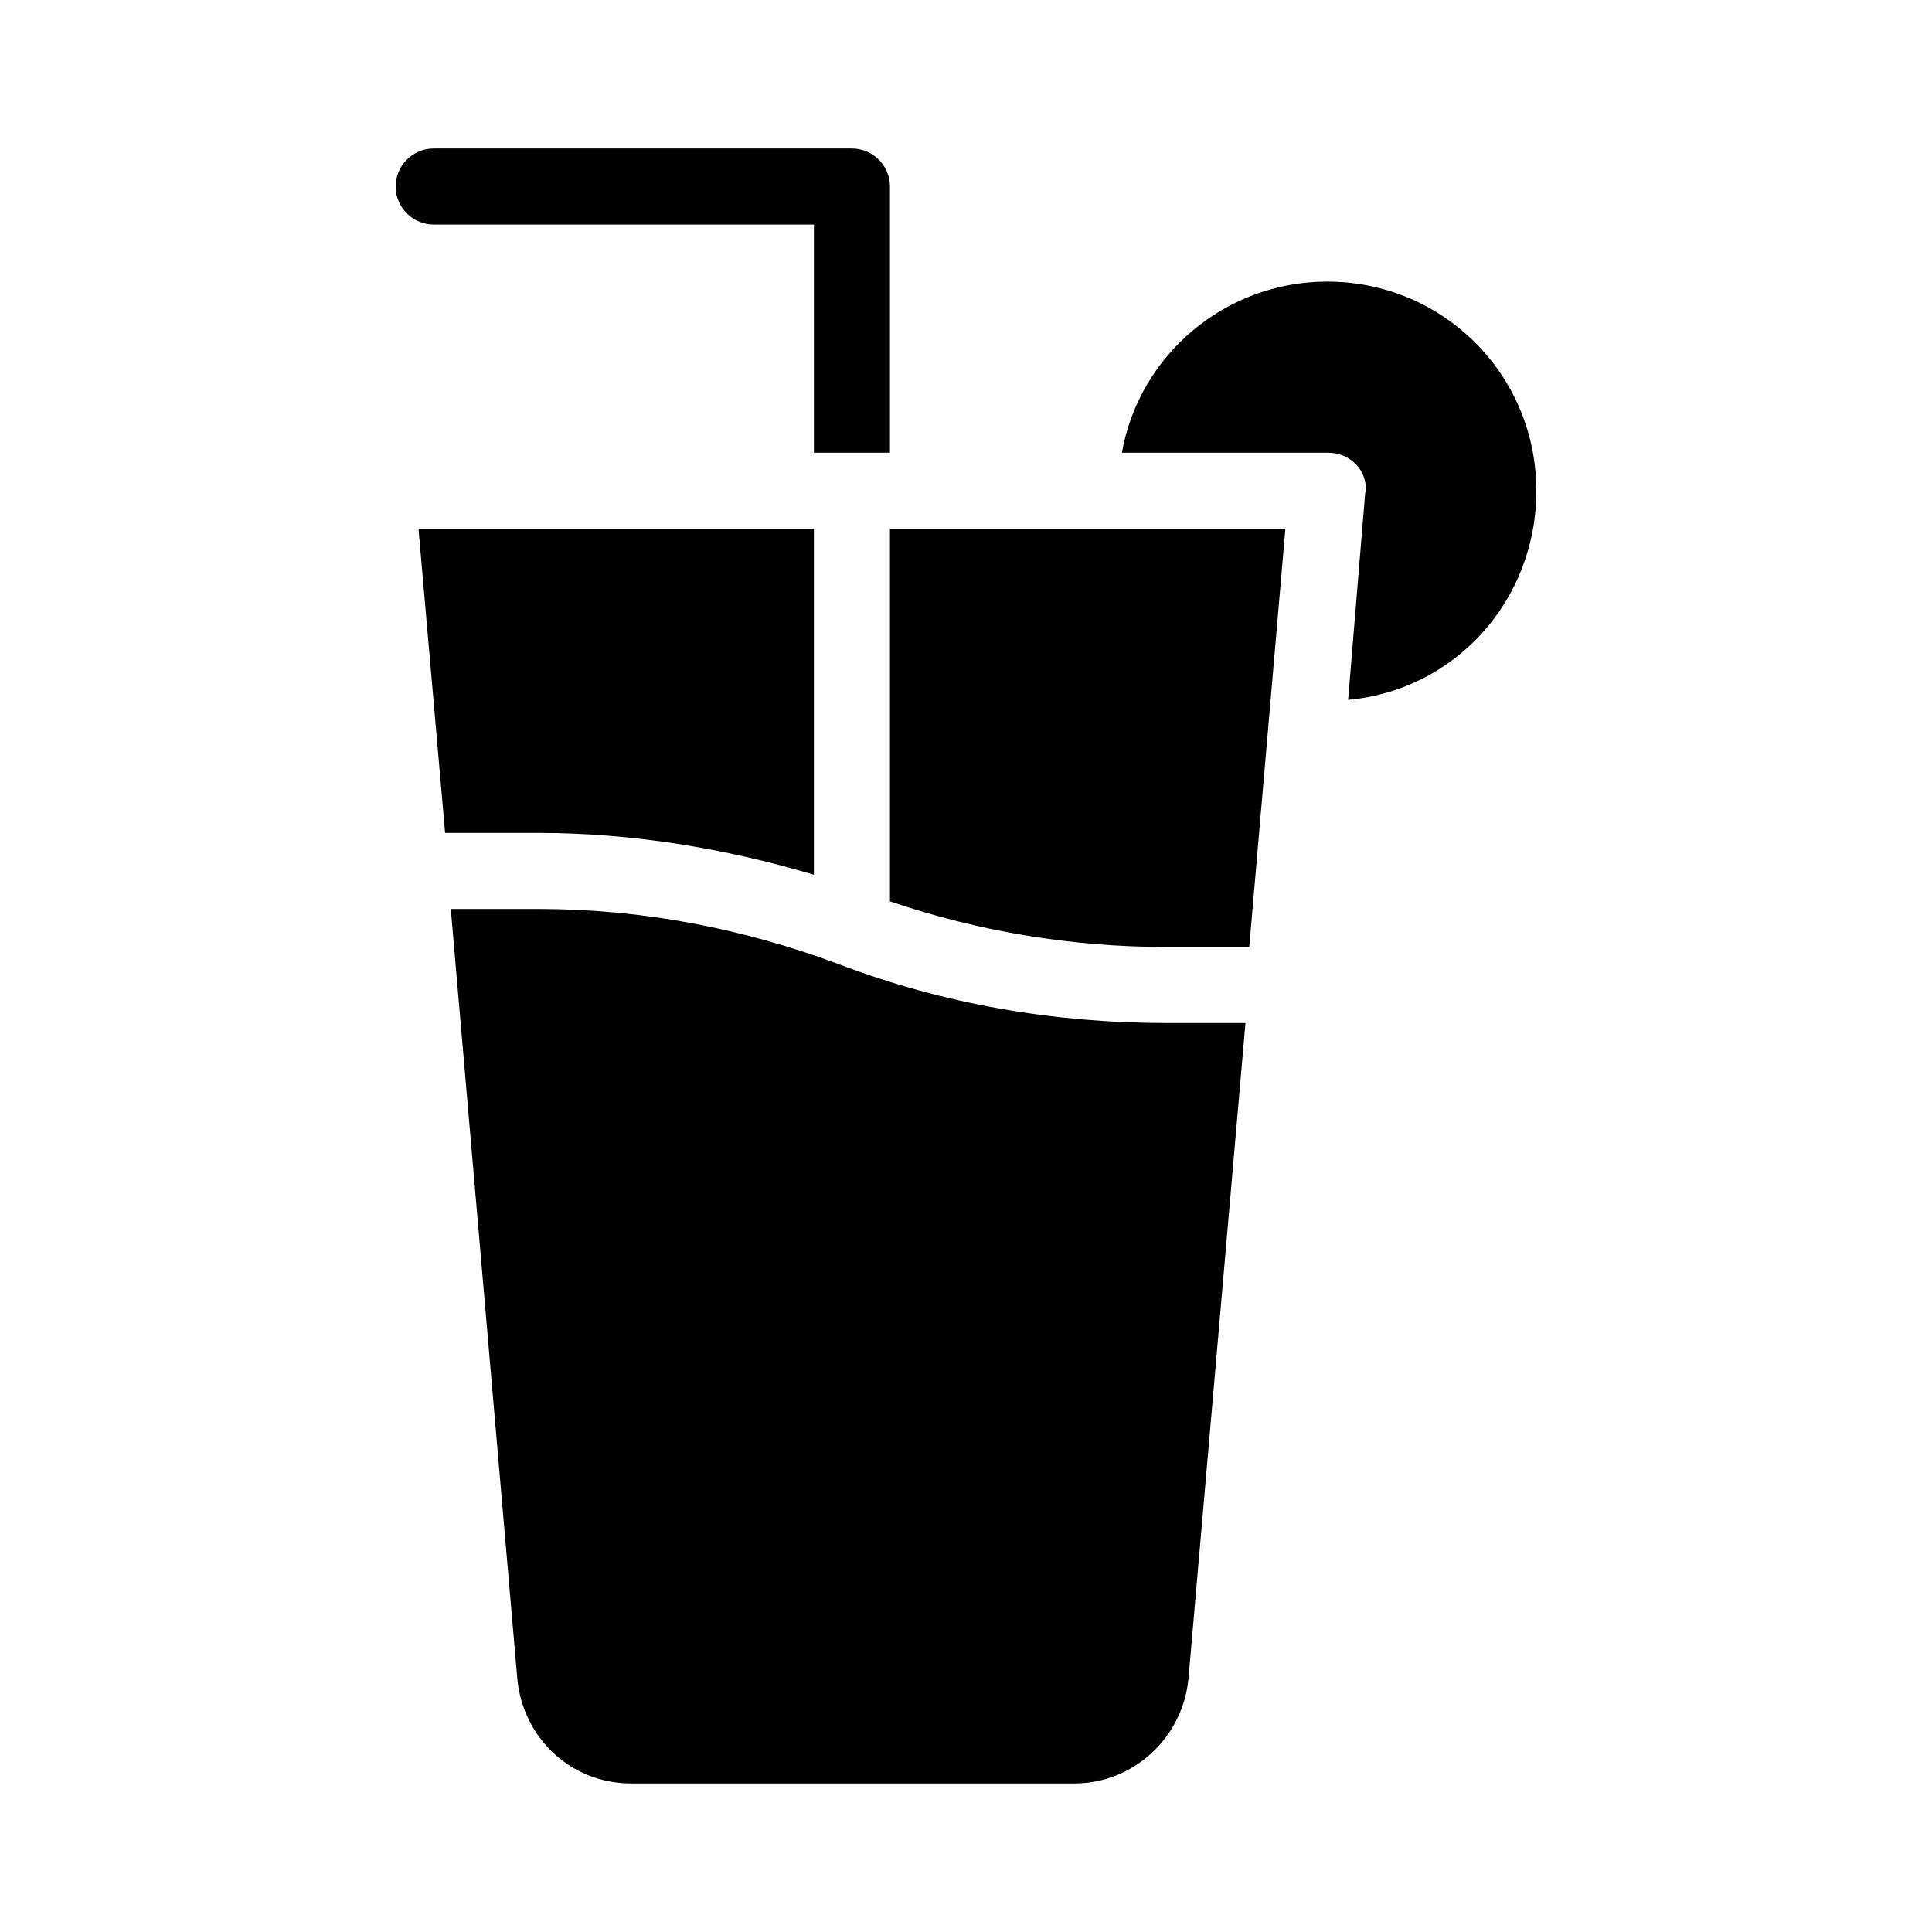 <?xml version="1.0" encoding="UTF-8"?>
<!-- Uploaded to: ICON Repo, www.iconrepo.com, Generator: ICON Repo Mixer Tools -->
<svg fill="#000000" width="800px" height="800px" version="1.1" viewBox="144 144 512 512" xmlns="http://www.w3.org/2000/svg">
 <path d="m258.93 203.51c-5.543 0-10.078-4.535-10.078-10.078 0-5.543 4.535-10.078 10.078-10.078h110.84c5.543 0 10.078 4.535 10.078 10.078v70.535h-20.152l-0.004-60.457zm236.79 15.117c-27.207 0-49.879 19.648-54.41 45.344l54.41-0.004c3.023 0 5.543 1.008 7.559 3.023 2.016 2.016 3.023 5.039 2.519 7.559l-4.535 54.914c28.215-2.519 49.879-26.199 49.879-55.418-0.004-30.734-24.691-55.418-55.422-55.418zm-129.48 180.87c-25.691-9.574-52.395-14.613-79.602-14.613h-23.176l17.633 204.04c1.512 15.617 14.105 27.711 30.23 27.711h117.39c15.617 0 28.719-12.09 30.23-27.711l15.113-173.81h-20.656c-30.23 0-59.449-5.039-87.16-15.617zm13.605-16.629c23.68 8.062 48.367 12.09 73.051 12.09h22.168l9.574-110.84-104.79 0.004zm-20.152-7.051v-91.695h-104.79l7.055 80.609h24.688c24.684 0 49.371 4.031 73.051 11.086z"/>
</svg>